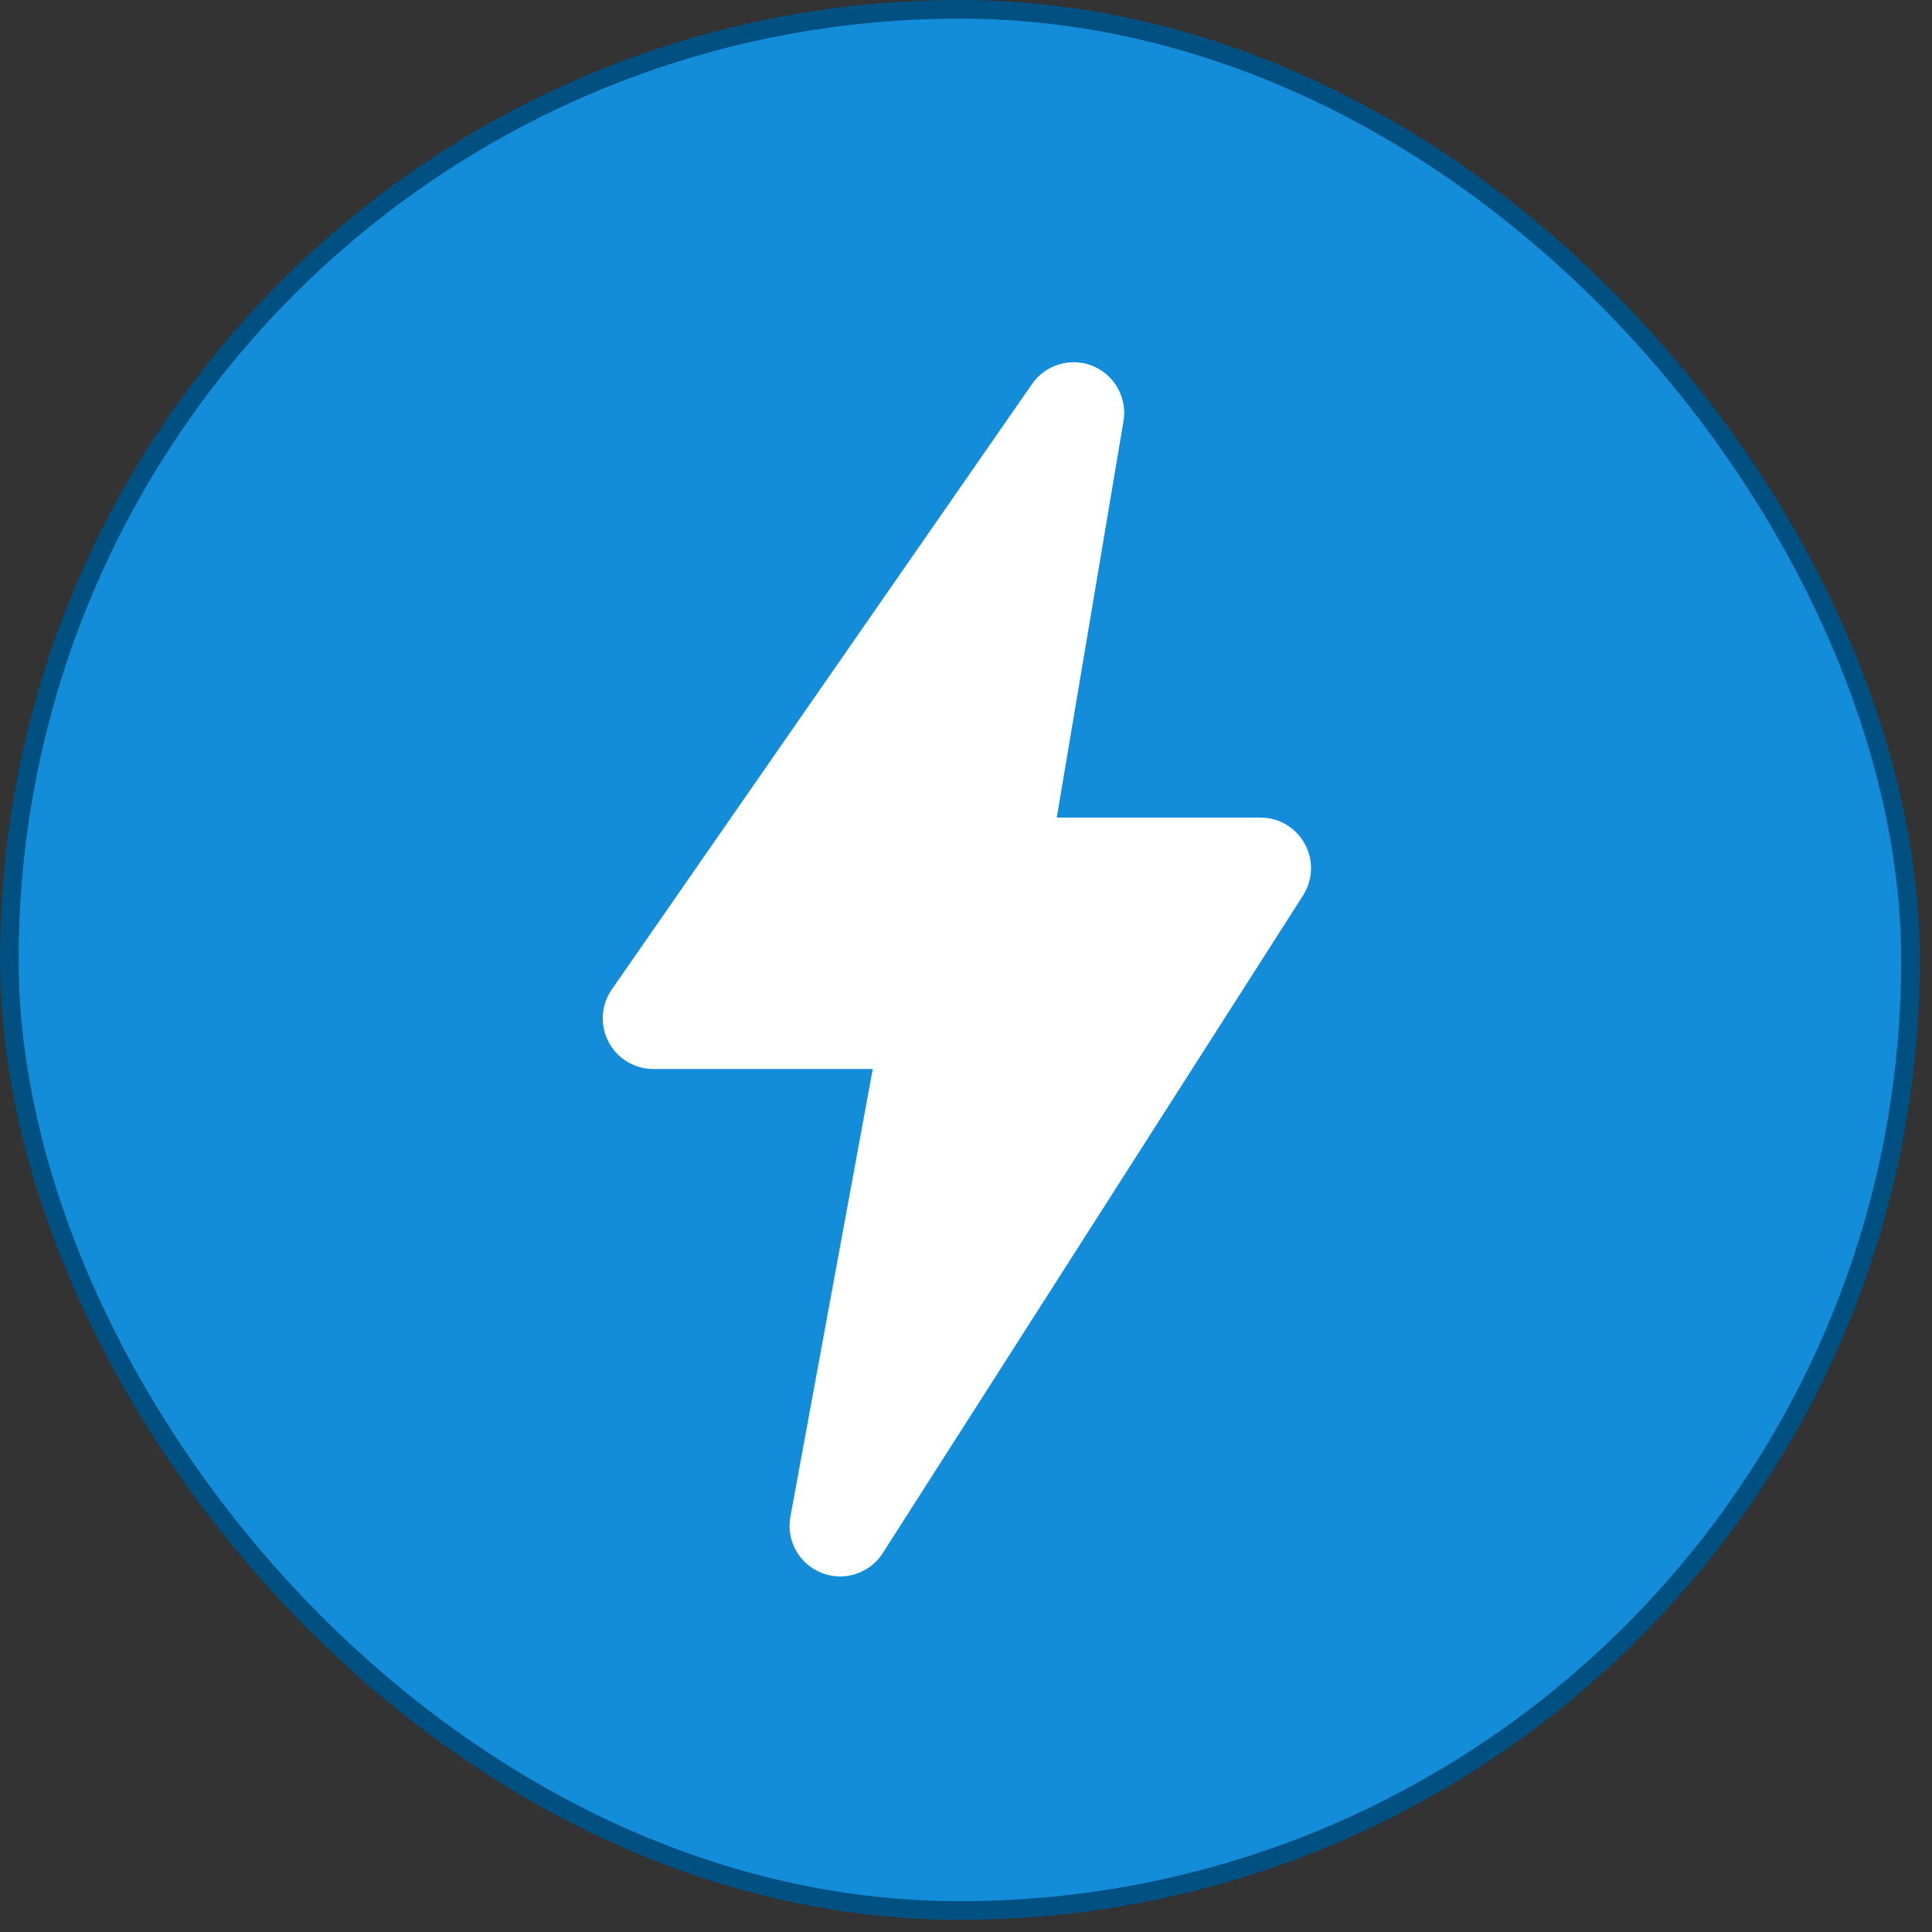<svg xmlns="http://www.w3.org/2000/svg" width="150" height="150" viewBox="0 0 150 150" fill="none"><rect x="0" y="0" width="150" height="150" fill="#333333" stroke="none"/><g id="Group 2"><rect id="Rectangle 8" x="0.724" y="0.724" width="147.607" height="147.607" rx="73.804" fill="#138CD9" stroke="#005081" stroke-width="1.447"></rect><path id="Vector" d="M65.227 122.393C64.744 122.393 64.257 122.307 63.789 122.118C62.041 121.431 61.024 119.6 61.366 117.754L67.76 82.997H50.725C49.264 82.997 47.921 82.184 47.245 80.888C46.566 79.592 46.664 78.028 47.497 76.826L80.129 29.811C81.182 28.294 83.153 27.725 84.835 28.412C86.539 29.107 87.533 30.891 87.227 32.701L82.046 63.476H97.859C99.293 63.476 100.613 64.257 101.304 65.518C101.995 66.779 101.94 68.311 101.17 69.521L68.538 120.582C67.8 121.737 66.535 122.393 65.227 122.393Z" fill="white"></path></g></svg>